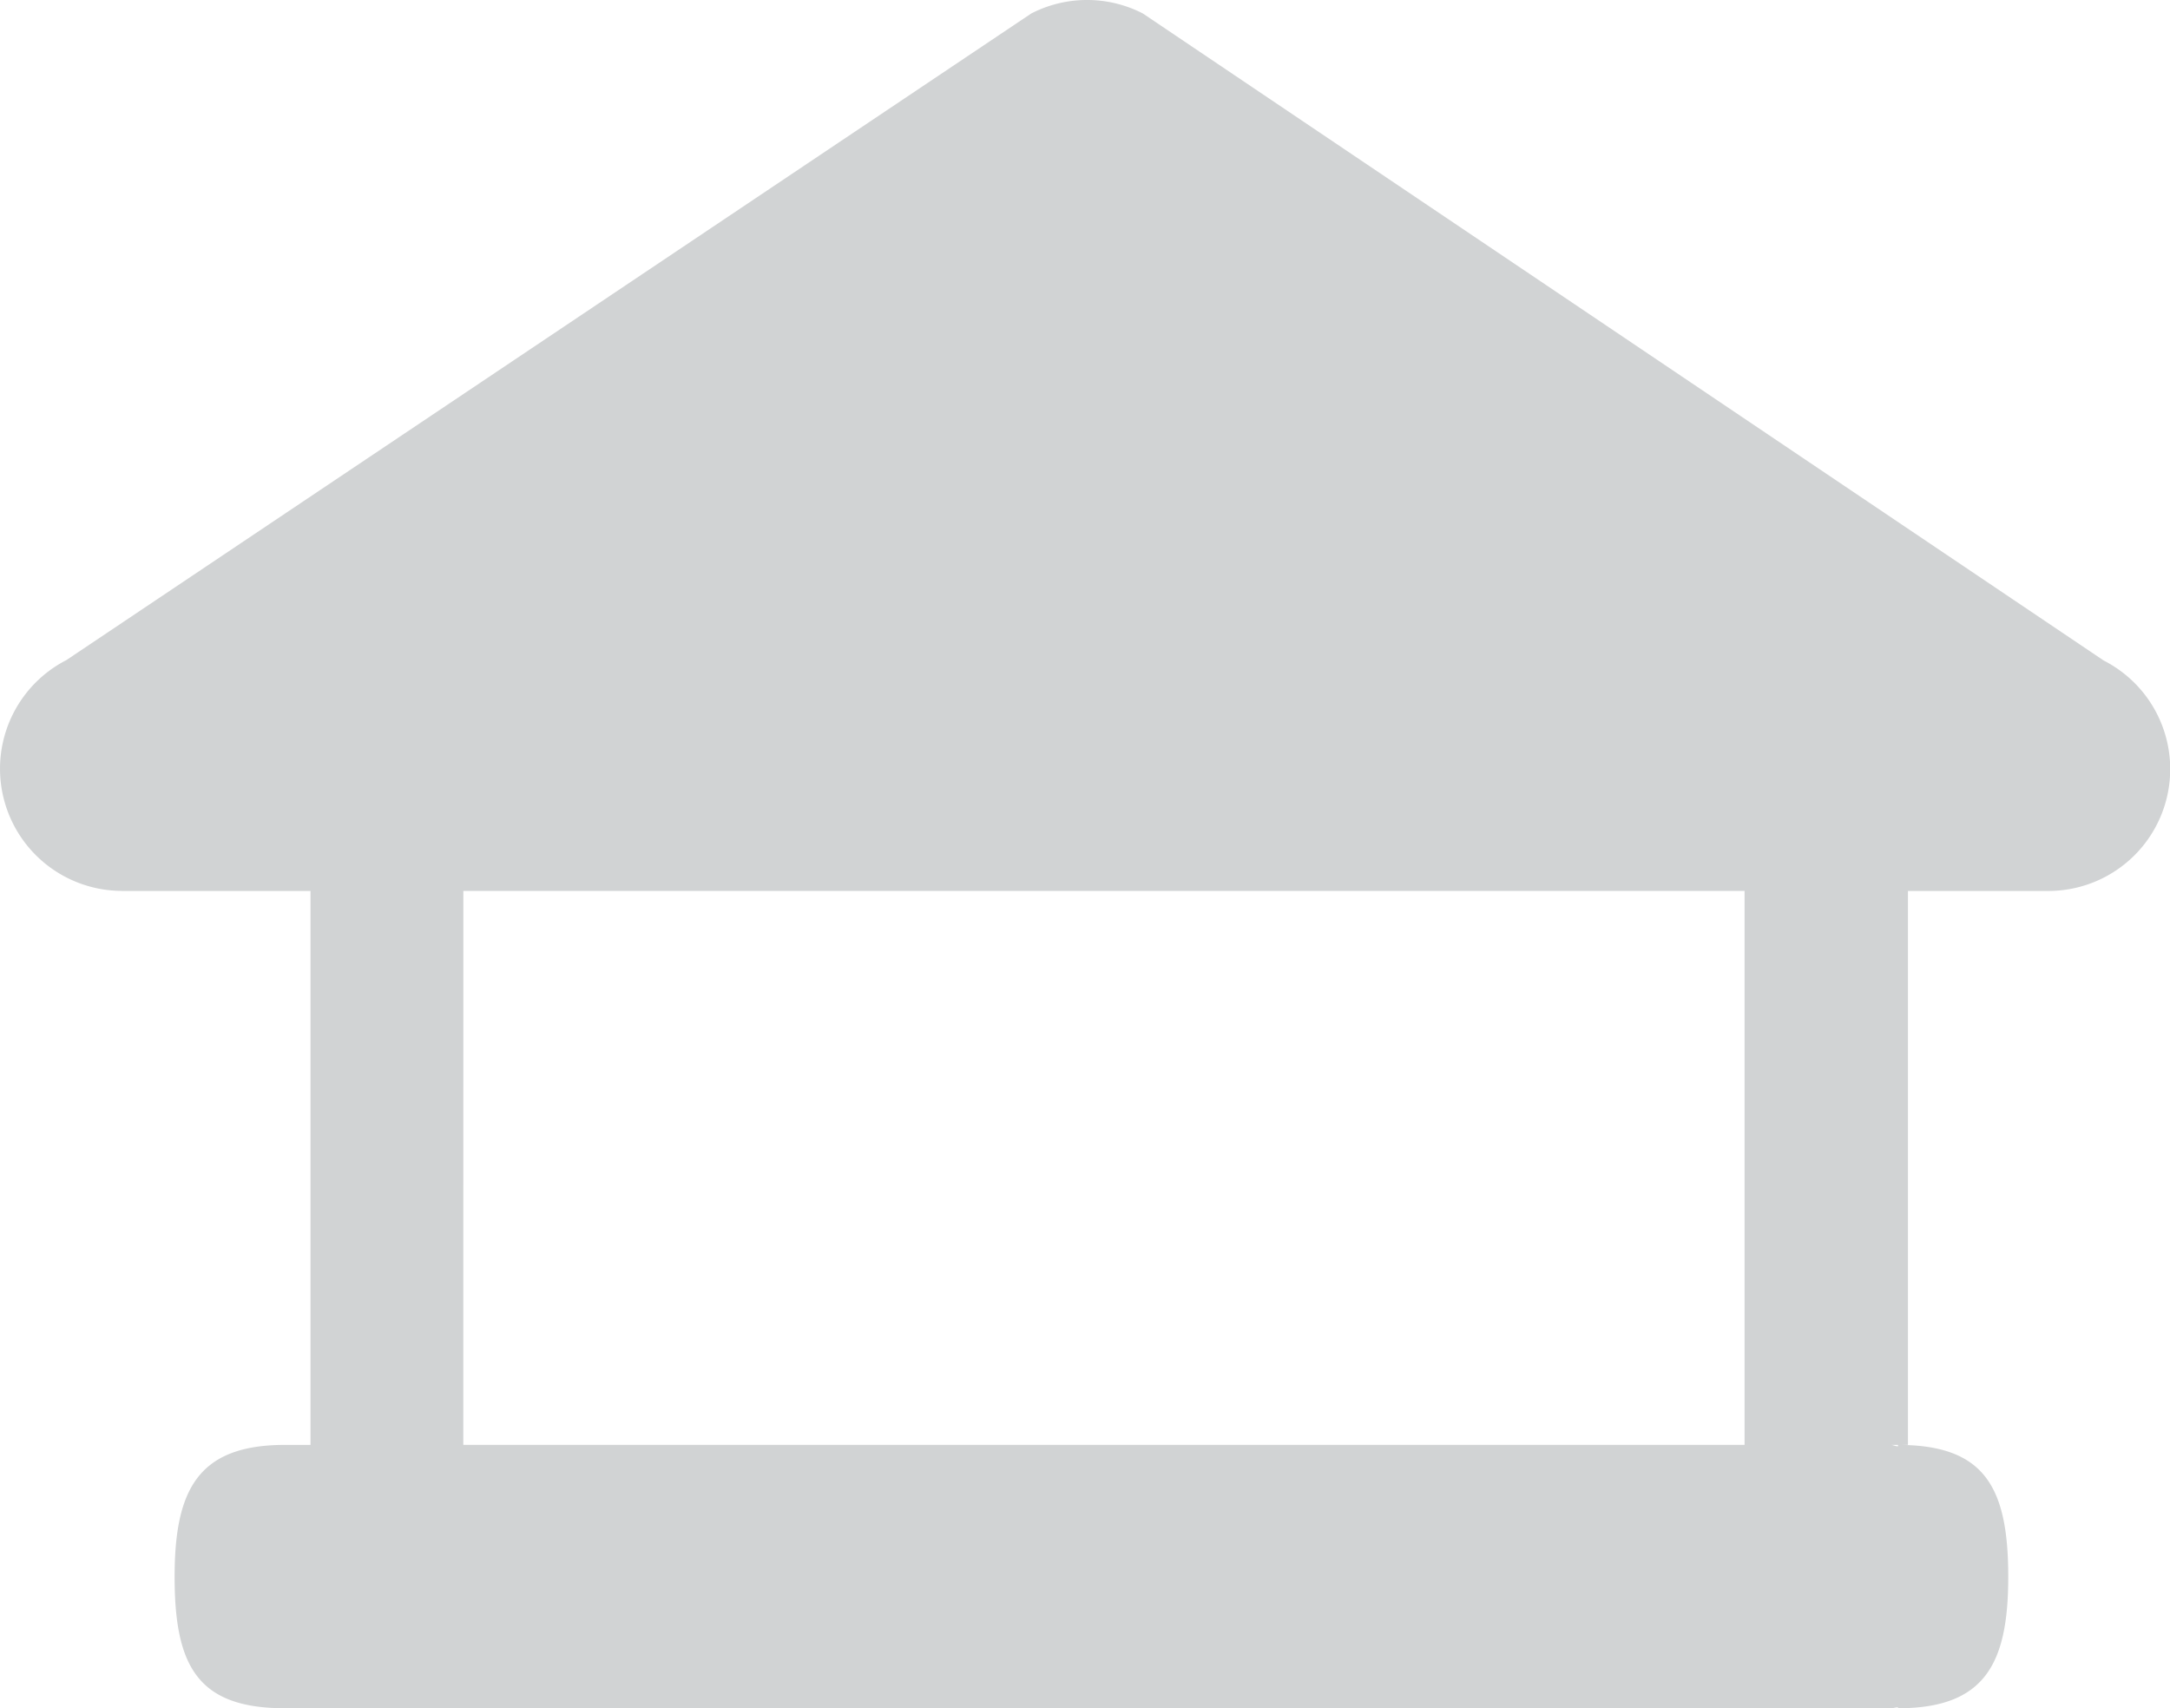<svg xmlns="http://www.w3.org/2000/svg" width="37.817" height="29.771" viewBox="0 0 37.817 29.771">
  <path id="prc" d="M49.1,62.269h3.286v9.655h-.447c-1.514,0-1.921.784-1.921,2.3,0,1.553.4,2.29,1.921,2.29H79.919c.055,0,.086-.016.133-.016v.016c1.514,0,1.921-.776,1.921-2.29,0-1.561-.408-2.3-1.921-2.3v.024c-.055,0-.078-.024-.133-.024h.306V62.269h2.447a2.124,2.124,0,0,0,.965-4.016L66.892,46.975a2.128,2.128,0,0,0-1.945,0L48.132,58.245a2.129,2.129,0,0,0,.965,4.023m5.953,0H77.378v9.655H55.049Z" transform="translate(-46.975 -46.74)" fill="#d1d3d4"/>
</svg>
